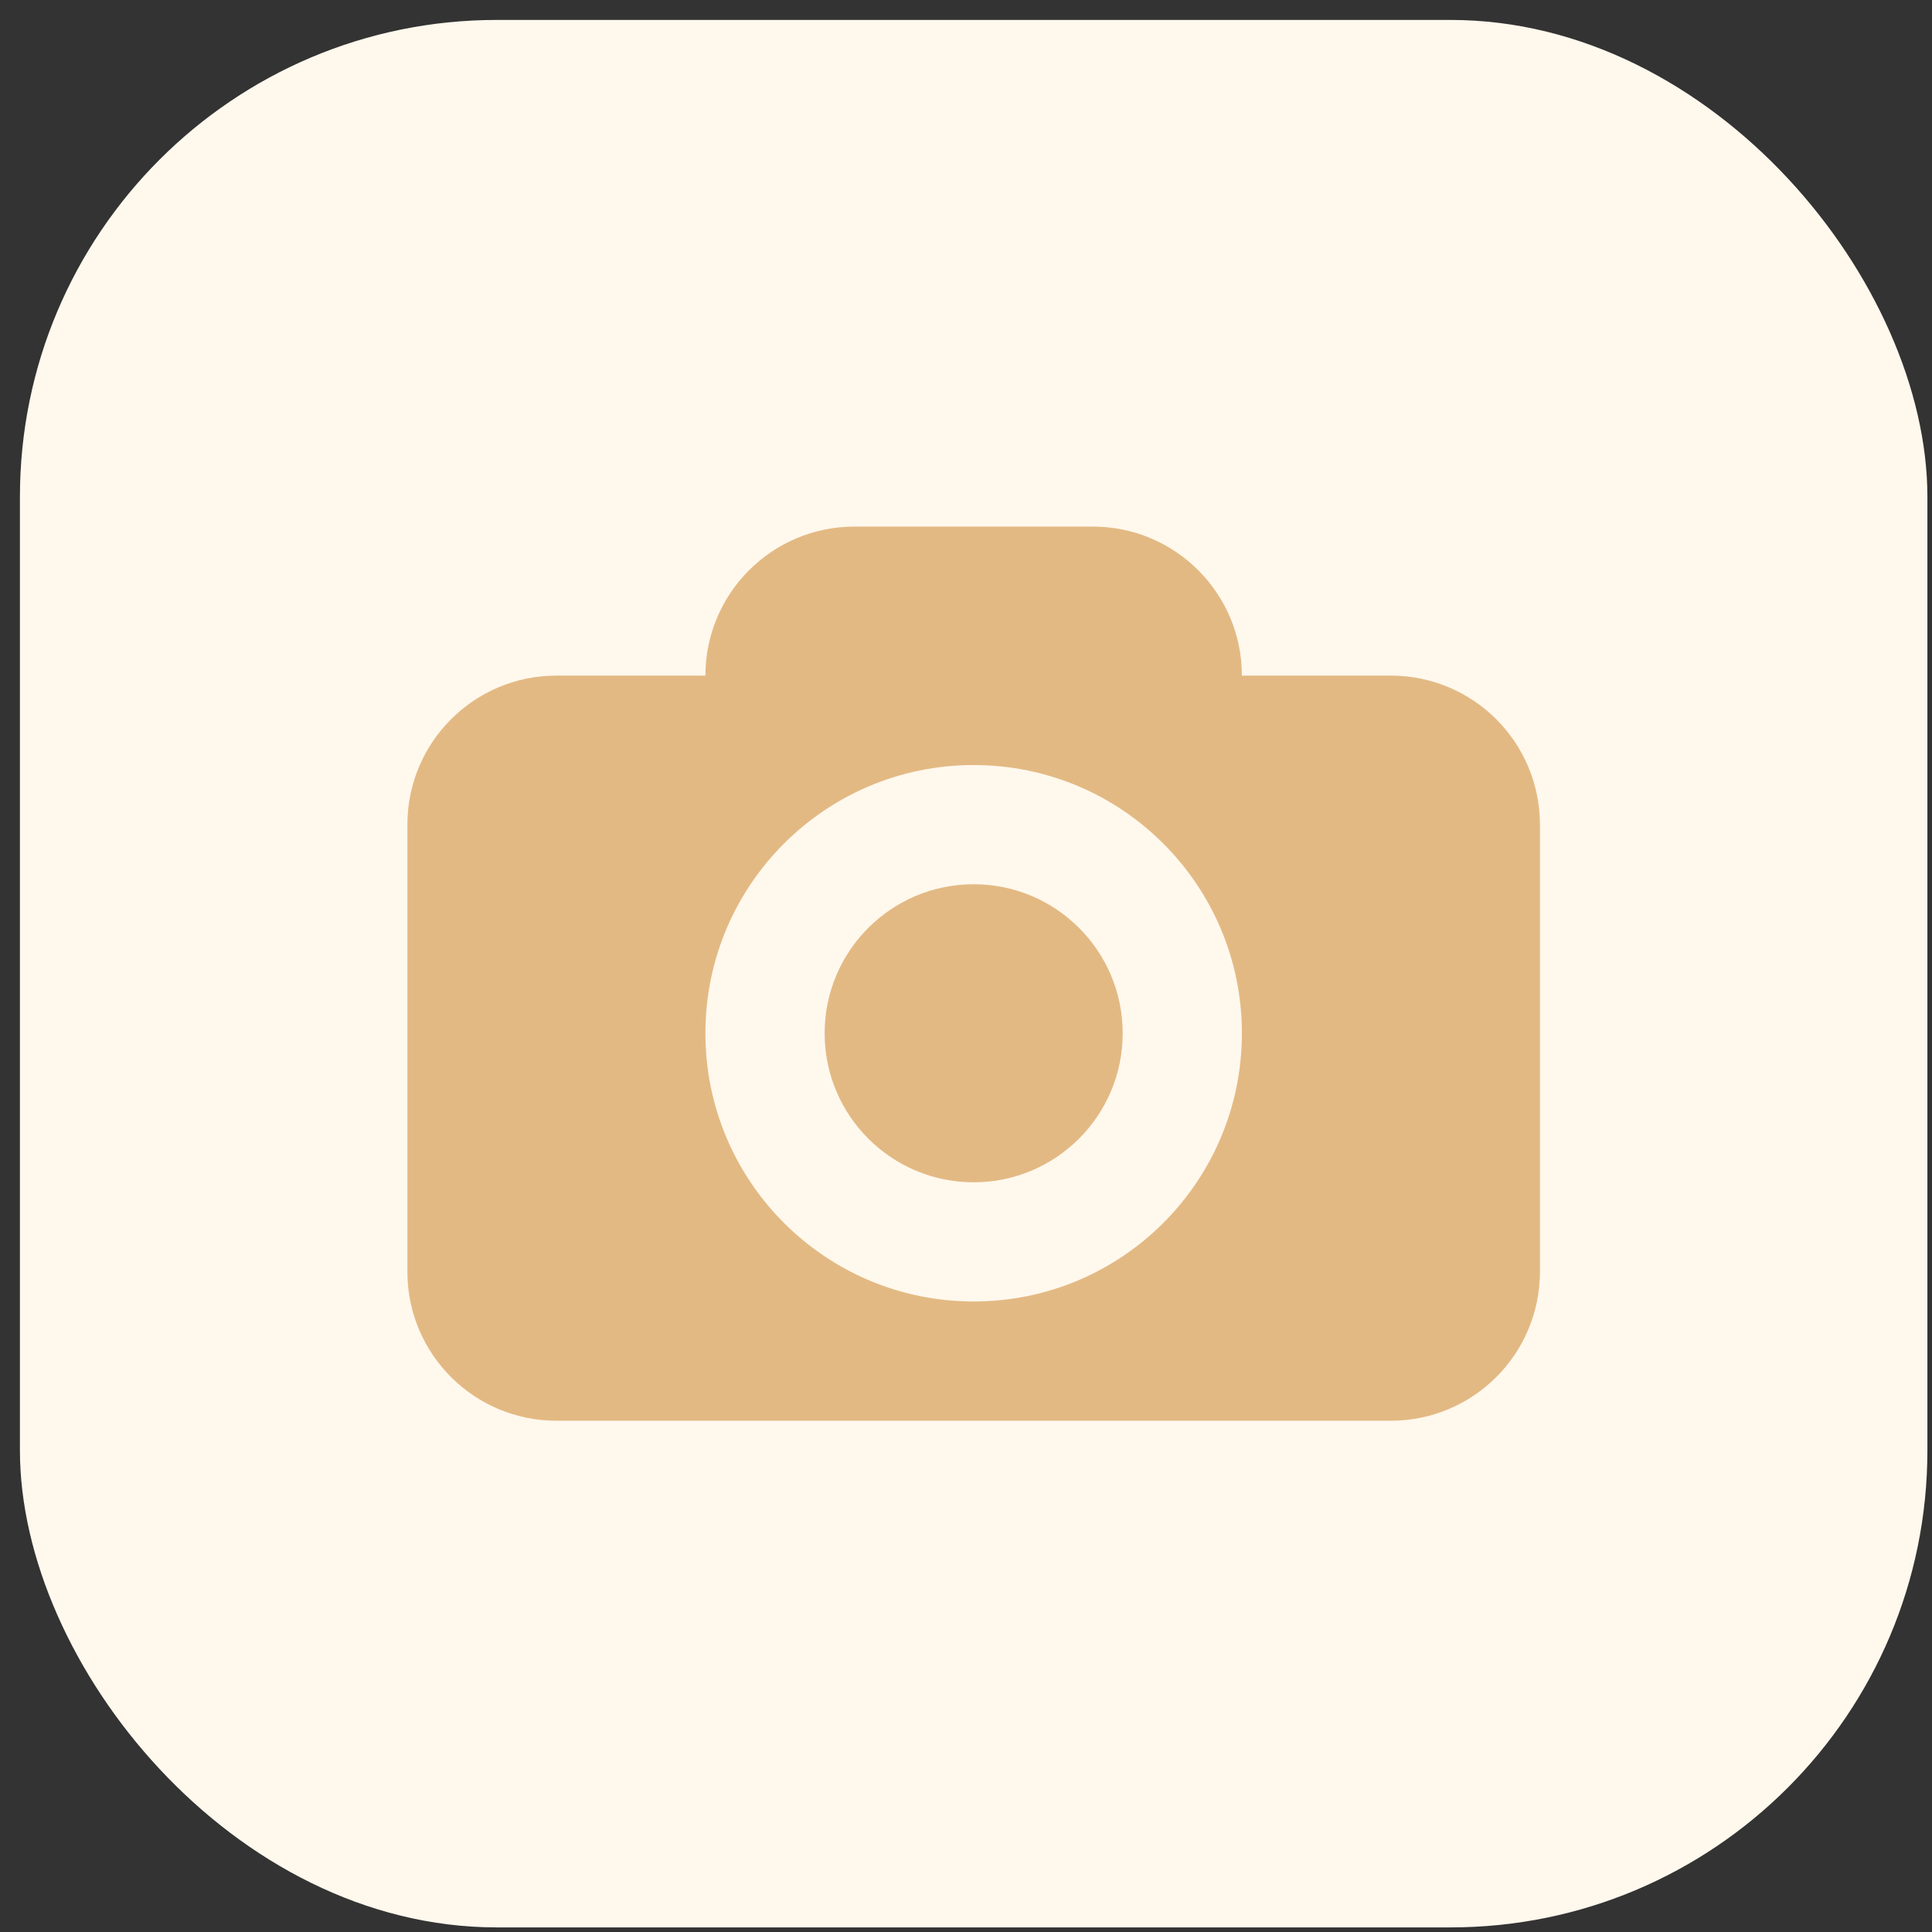 <svg width="60" height="60" viewBox="0 0 60 60" fill="none" xmlns="http://www.w3.org/2000/svg">
<rect x="0" y="0" width="60" height="60" fill="#333333" stroke="none"/>
<rect x="0.619" y="0.619" width="59.238" height="59.238" rx="14.809" fill="#FFF8ED"/>
<path fill-rule="evenodd" clip-rule="evenodd" d="M21.907 20.982C21.907 18.426 23.98 16.354 26.535 16.354H33.94C36.496 16.354 38.568 18.426 38.568 20.982H43.196C45.752 20.982 47.824 23.054 47.824 25.61V39.494C47.824 42.05 45.752 44.122 43.196 44.122H17.28C14.724 44.122 12.652 42.05 12.652 39.494V25.61C12.652 23.054 14.724 20.982 17.28 20.982L21.907 20.982ZM30.238 40.419C34.839 40.419 38.568 36.69 38.568 32.089C38.568 27.488 34.839 23.759 30.238 23.759C25.637 23.759 21.907 27.488 21.907 32.089C21.907 36.69 25.637 40.419 30.238 40.419Z" fill="#E3B983"/>
<circle cx="30.238" cy="32.089" r="4.628" fill="#E3B983"/>
</svg>
